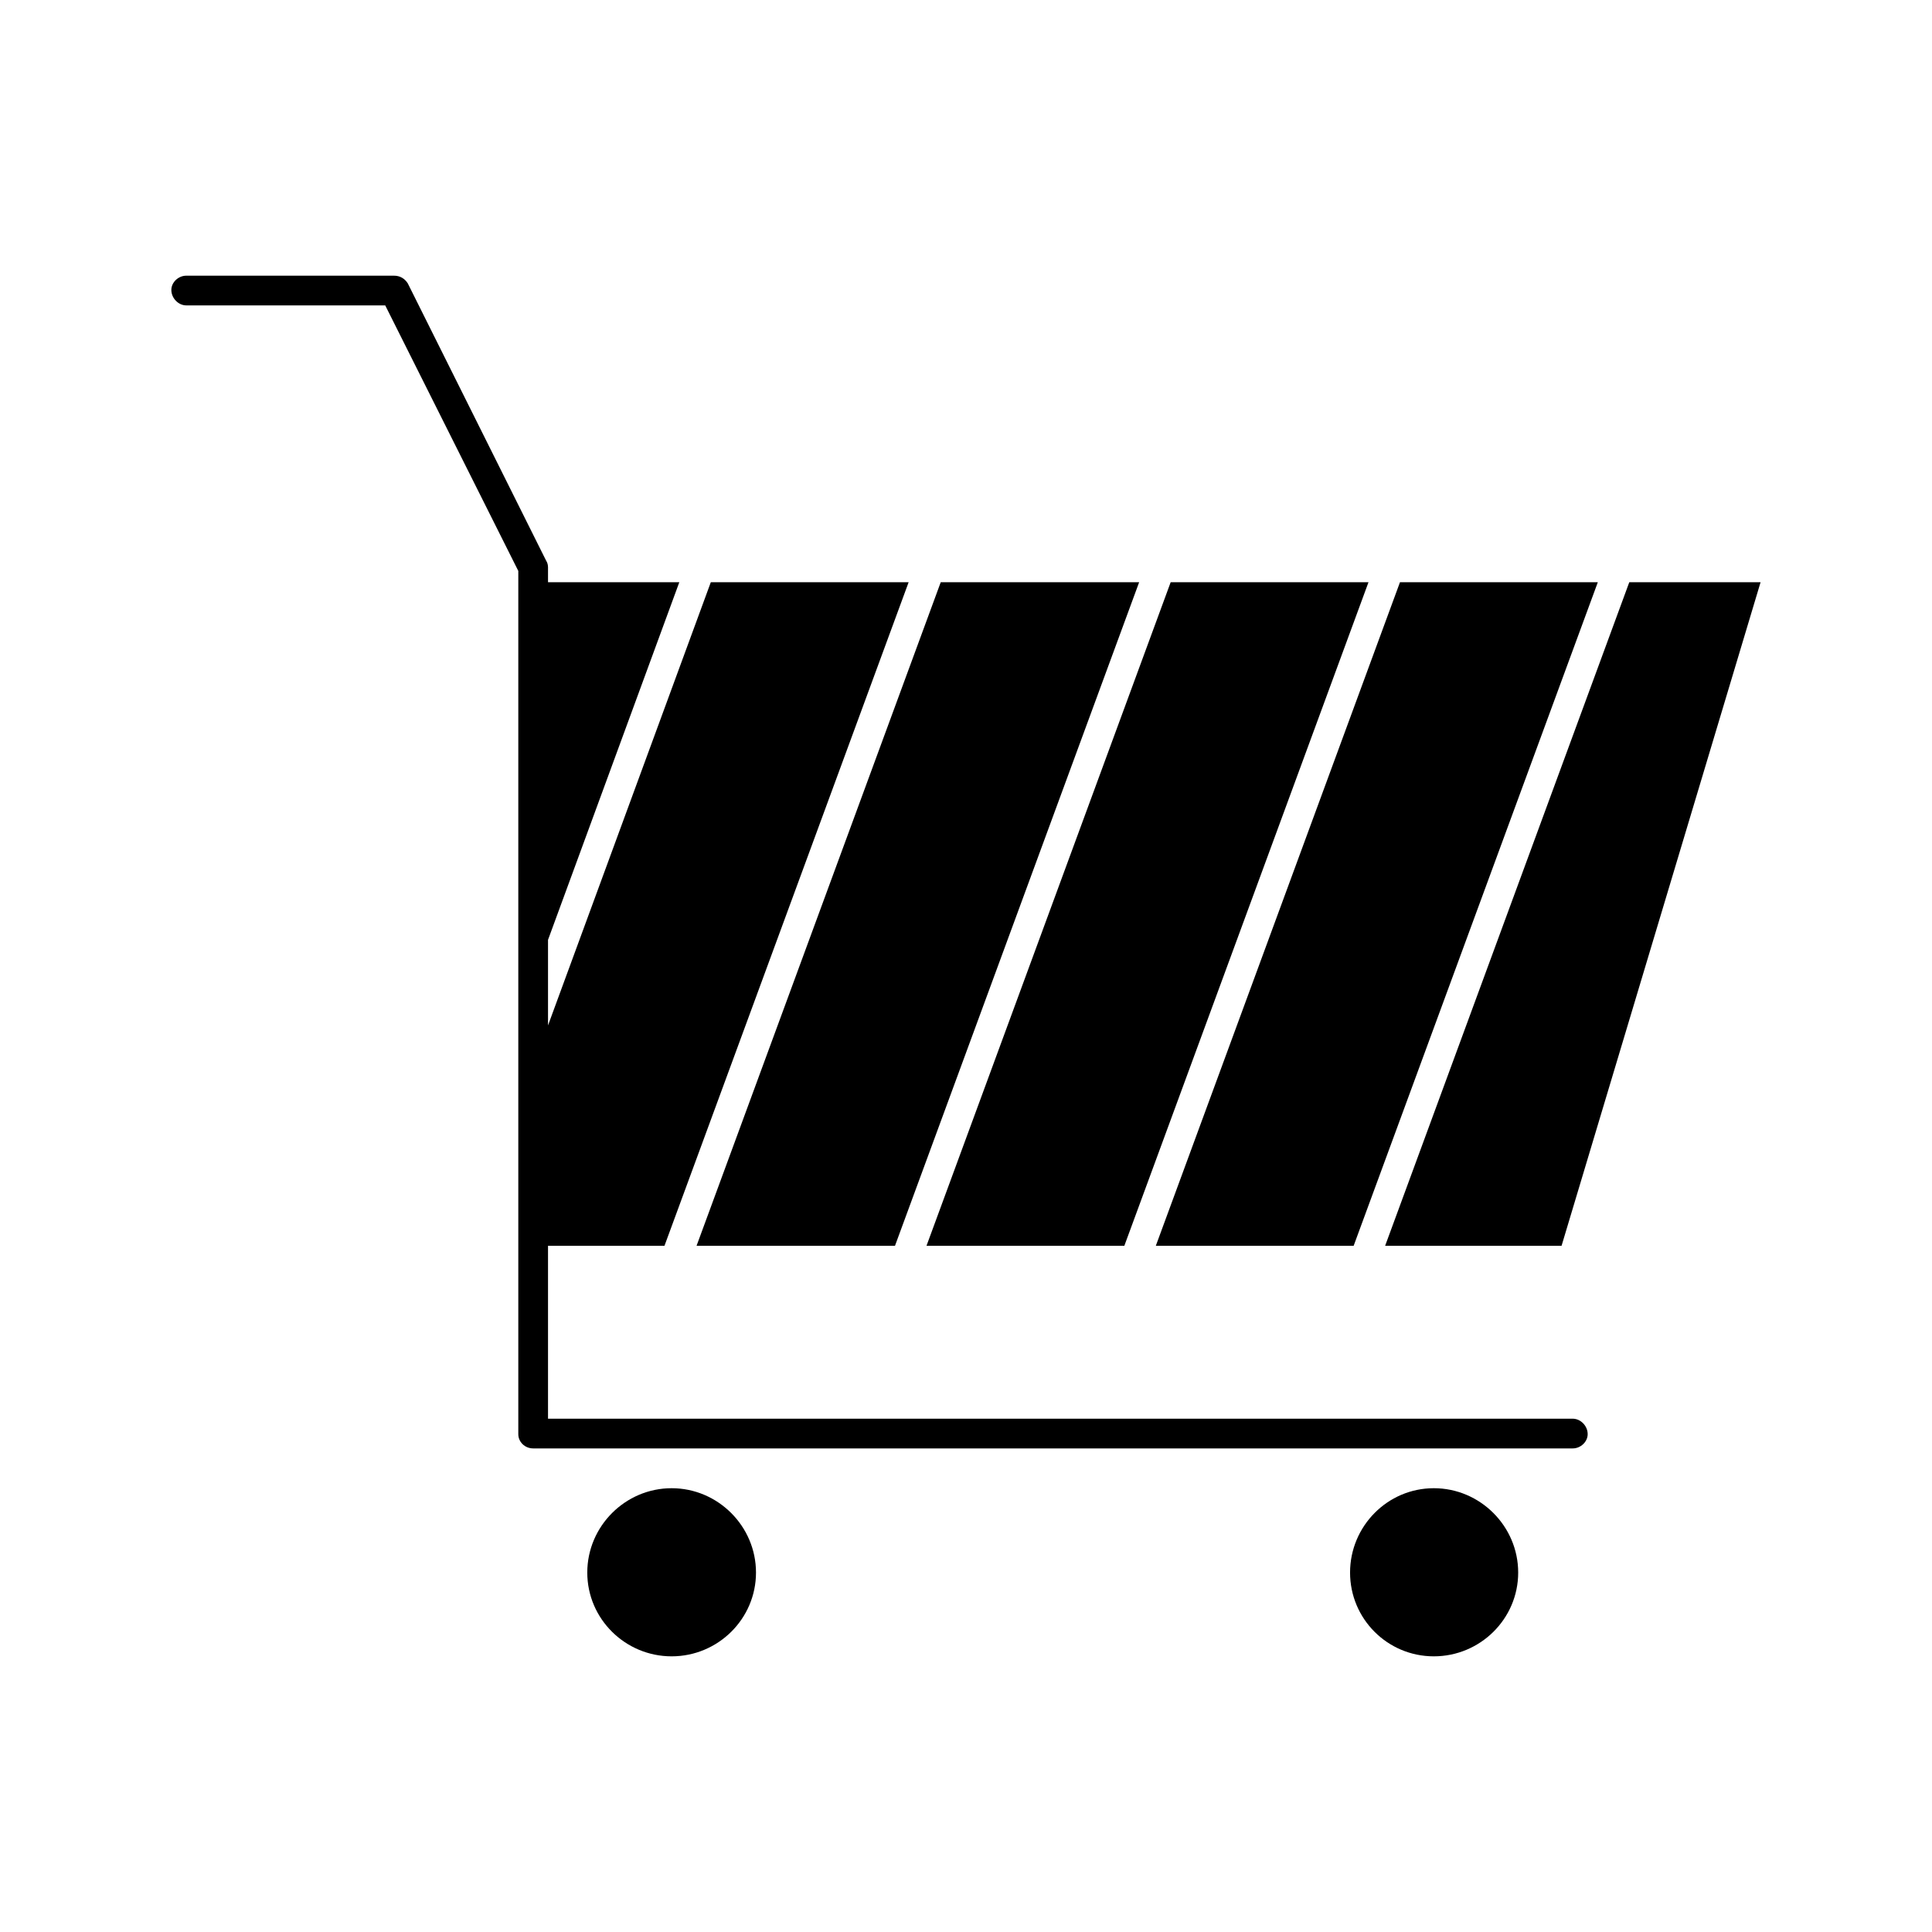 <?xml version="1.0" encoding="UTF-8"?>
<!-- Uploaded to: SVG Repo, www.svgrepo.com, Generator: SVG Repo Mixer Tools -->
<svg fill="#000000" width="800px" height="800px" version="1.1" viewBox="144 144 512 512" xmlns="http://www.w3.org/2000/svg">
 <g>
  <path d="m560.82 519.97h-271.59v-45.812h30.859l64.707-175.86h-52.426l-43.141 117.45v-22.672l34.793-94.777h-34.793v-3.938c0-0.629-0.156-1.258-0.473-1.73l-1.102-2.203-35.582-71.32c-0.789-1.258-2.047-2.047-3.621-2.047h-55.105c-2.047 0-3.938 1.73-3.938 3.777 0 2.203 1.891 4.094 3.938 4.094h52.742l35.266 70.375v228.76c0 2.047 1.73 3.777 3.938 3.777h275.52c2.047 0 3.938-1.73 3.938-3.777 0.004-2.203-1.887-4.094-3.934-4.094z"/>
  <path d="m321.99 538.39c-12.281 0-22.355 10.078-22.355 22.355 0 12.281 10.078 22.199 22.355 22.199 12.281 0 22.355-9.918 22.355-22.199s-10.078-22.355-22.355-22.355z"/>
  <path d="m523.98 538.39c-12.281 0-22.199 10.078-22.199 22.355 0 12.281 9.918 22.199 22.199 22.199s22.355-9.918 22.355-22.199-10.078-22.355-22.355-22.355z"/>
  <path d="m381.18 474.15 64.707-175.86h-52.582l-64.711 175.86z"/>
  <path d="m441.96 474.15 64.707-175.86h-52.426l-64.711 175.86z"/>
  <path d="m502.73 474.15 64.711-175.86h-52.43l-64.707 175.86z"/>
  <path d="m557.83 474.15 52.742-175.86h-34.793l-64.707 175.86z"/>
 </g>
</svg>